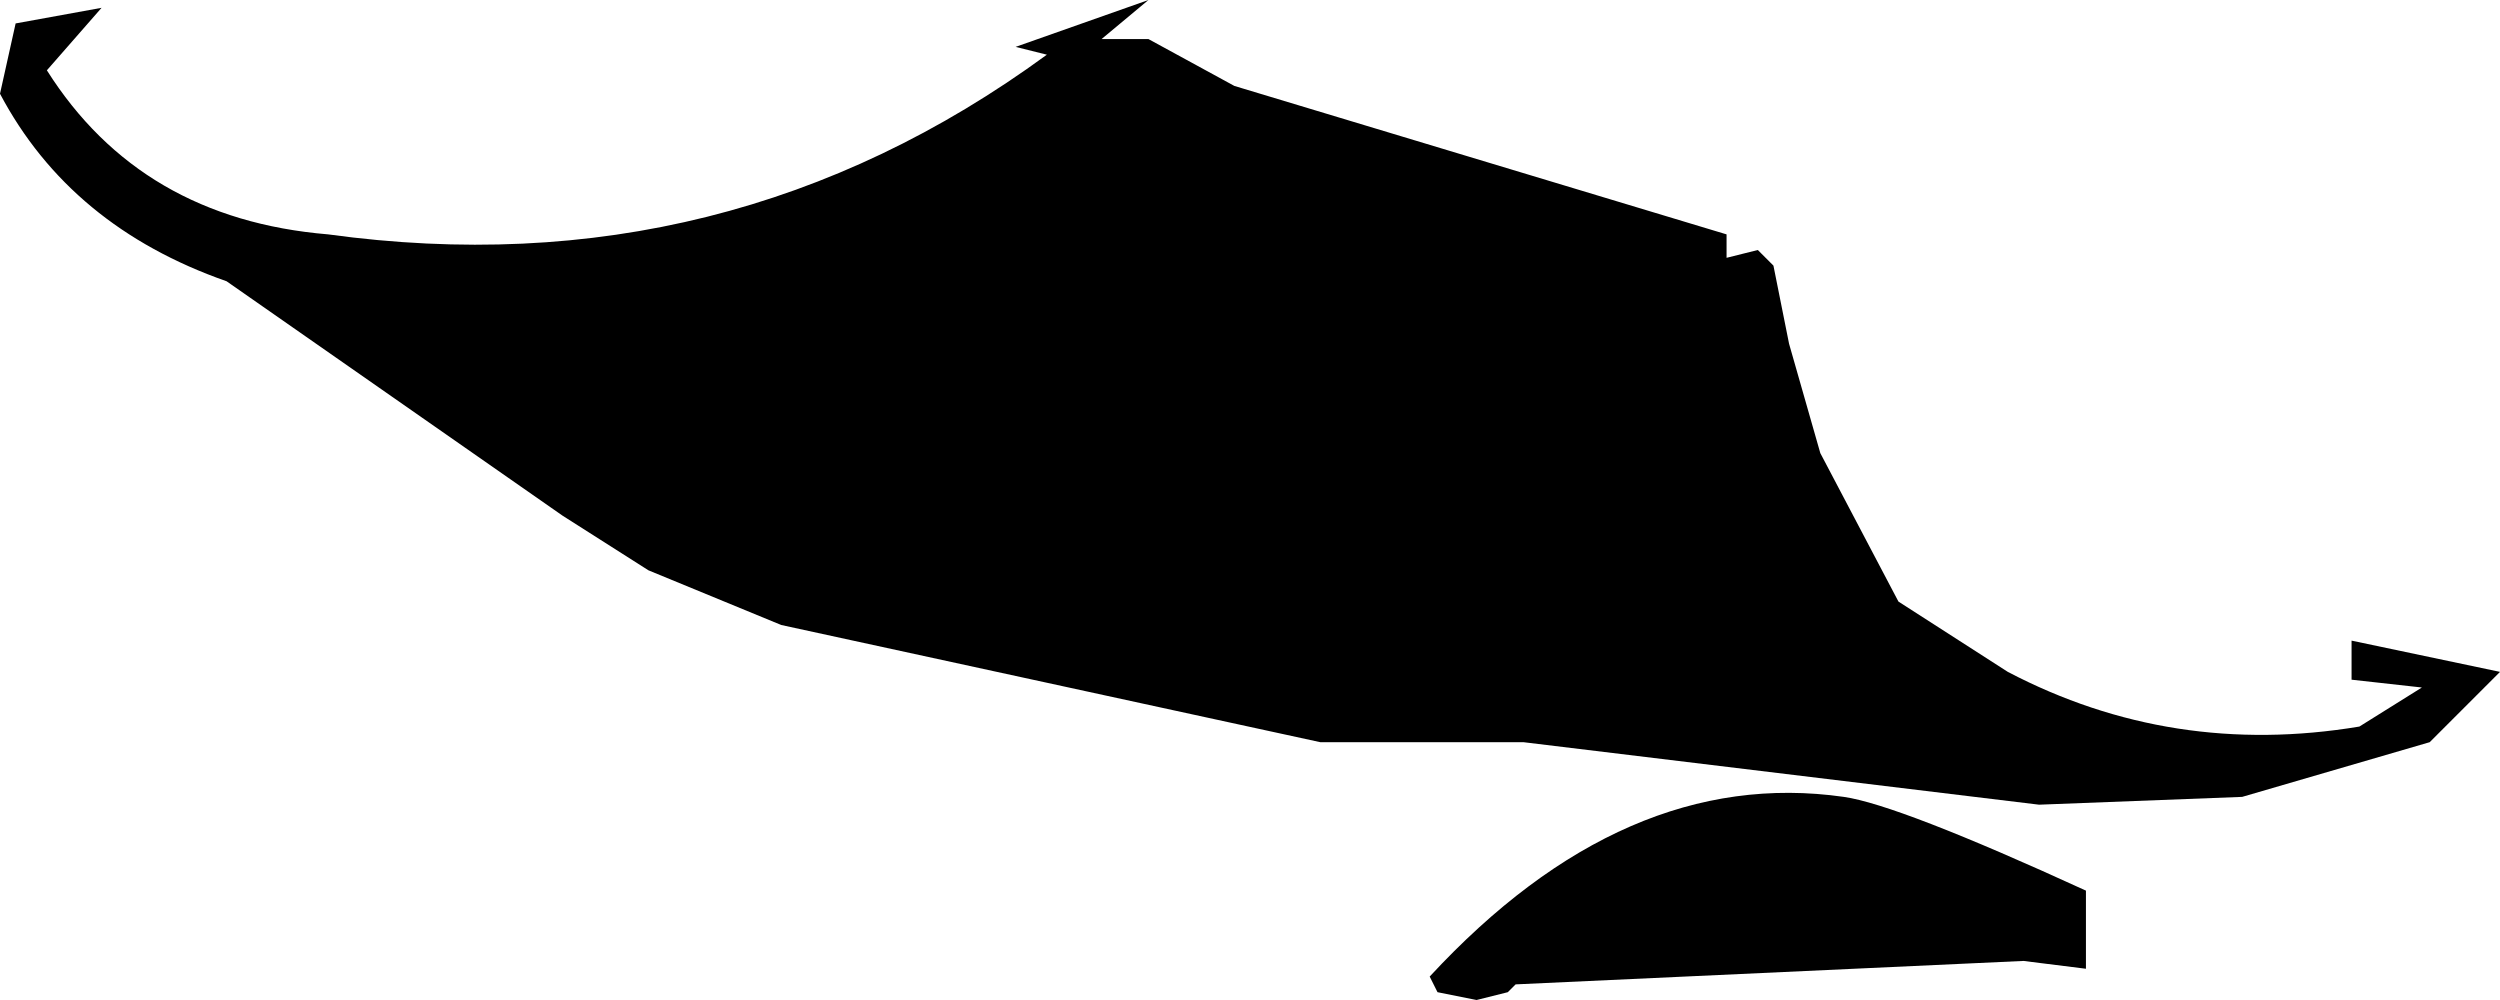 <?xml version="1.0" encoding="UTF-8" standalone="no"?>
<svg xmlns:xlink="http://www.w3.org/1999/xlink" height="6.4px" width="16.0px" xmlns="http://www.w3.org/2000/svg">
  <g transform="matrix(1.0, 0.0, 0.0, 1.0, 0.0, 0.0)">
    <path d="M15.05 4.35 L15.05 4.1 16.0 4.3 15.55 4.75 14.35 5.1 13.05 5.15 9.75 4.75 8.45 4.75 5.0 4.0 4.15 3.65 3.6 3.3 1.45 1.8 Q0.45 1.45 0.0 0.6 L0.1 0.15 0.65 0.05 0.3 0.45 Q0.9 1.4 2.1 1.5 4.65 1.85 6.7 0.35 L6.5 0.3 7.35 0.0 7.05 0.25 7.35 0.25 7.9 0.55 11.05 1.5 11.05 1.65 11.25 1.6 11.35 1.7 11.45 2.2 11.65 2.9 12.15 3.85 12.85 4.3 Q13.9 4.85 15.1 4.65 L15.5 4.4 15.05 4.35" fill="#000000" fill-rule="evenodd" stroke="none"/>
    <path d="M9.7 6.3 L9.65 6.35 9.45 6.4 9.2 6.35 9.15 6.25 Q10.4 4.9 11.8 5.1 12.15 5.15 13.35 5.7 L13.35 6.2 12.95 6.15 9.7 6.3" fill="#000000" fill-rule="evenodd" stroke="none"/>
  </g>
</svg>
